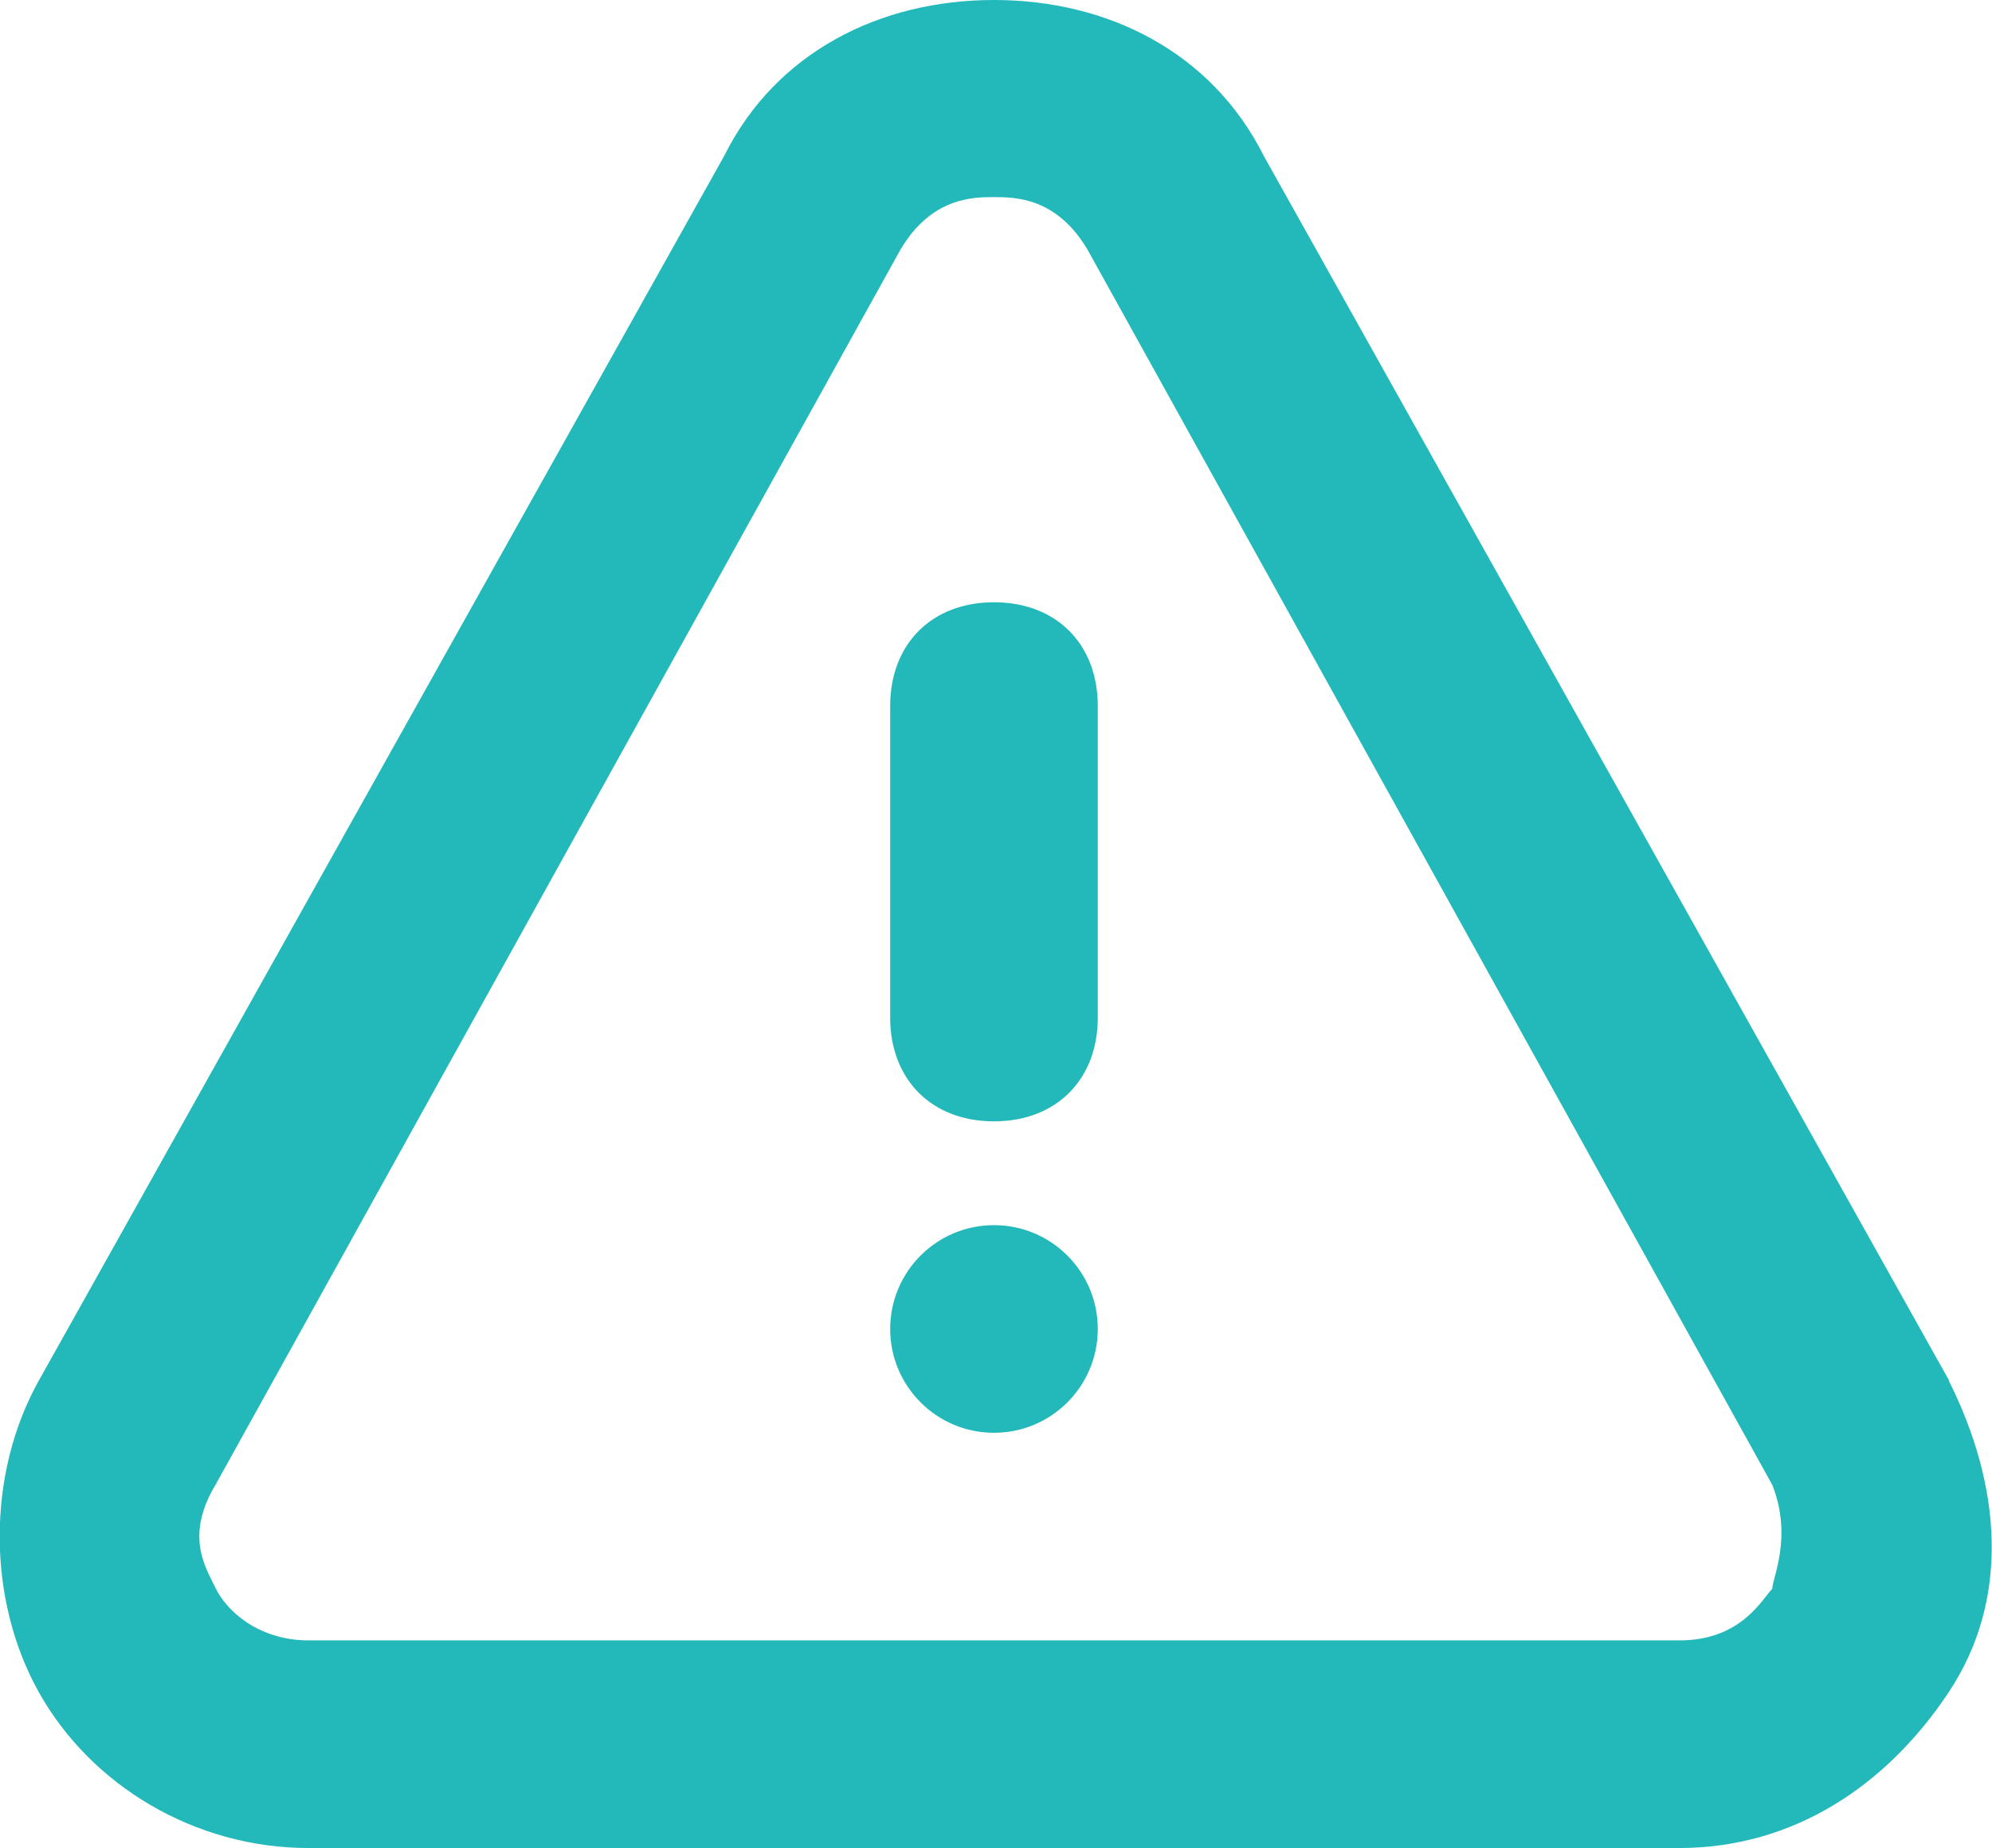 <?xml version="1.0" encoding="UTF-8"?><svg id="Calque_2" xmlns="http://www.w3.org/2000/svg" viewBox="0 0 49.32 45.75"><defs><style>.cls-1{fill:#23b8ba;}</style></defs><g id="Calque_1-2"><g id="_icons"><g><path class="cls-1" d="M48.26,34.18L31.29,3.86c-1.29-2.57-3.86-3.86-6.68-3.86s-5.4,1.29-6.68,3.86L.96,34.18c-1.29,2.31-1.29,5.4,0,7.71s3.86,3.86,6.68,3.86H41.57c2.83,0,5.14-1.54,6.68-3.86s1.29-5.14,0-7.71Zm-4.37,5.14c-.26,.26-.77,1.29-2.31,1.29H7.65c-1.29,0-2.06-.77-2.31-1.29s-.77-1.29,0-2.57L22.3,6.17c.77-1.29,1.8-1.29,2.31-1.29s1.54,0,2.31,1.29l16.96,30.59c.51,1.29,0,2.31,0,2.57Z"/><path class="cls-1" d="M24.61,14.91c-1.54,0-2.57,1.03-2.57,2.57v7.71c0,1.54,1.03,2.57,2.57,2.57s2.57-1.03,2.57-2.57v-7.71c0-1.54-1.03-2.57-2.57-2.57Z"/><circle class="cls-1" cx="24.61" cy="32.9" r="2.57"/></g></g></g></svg>